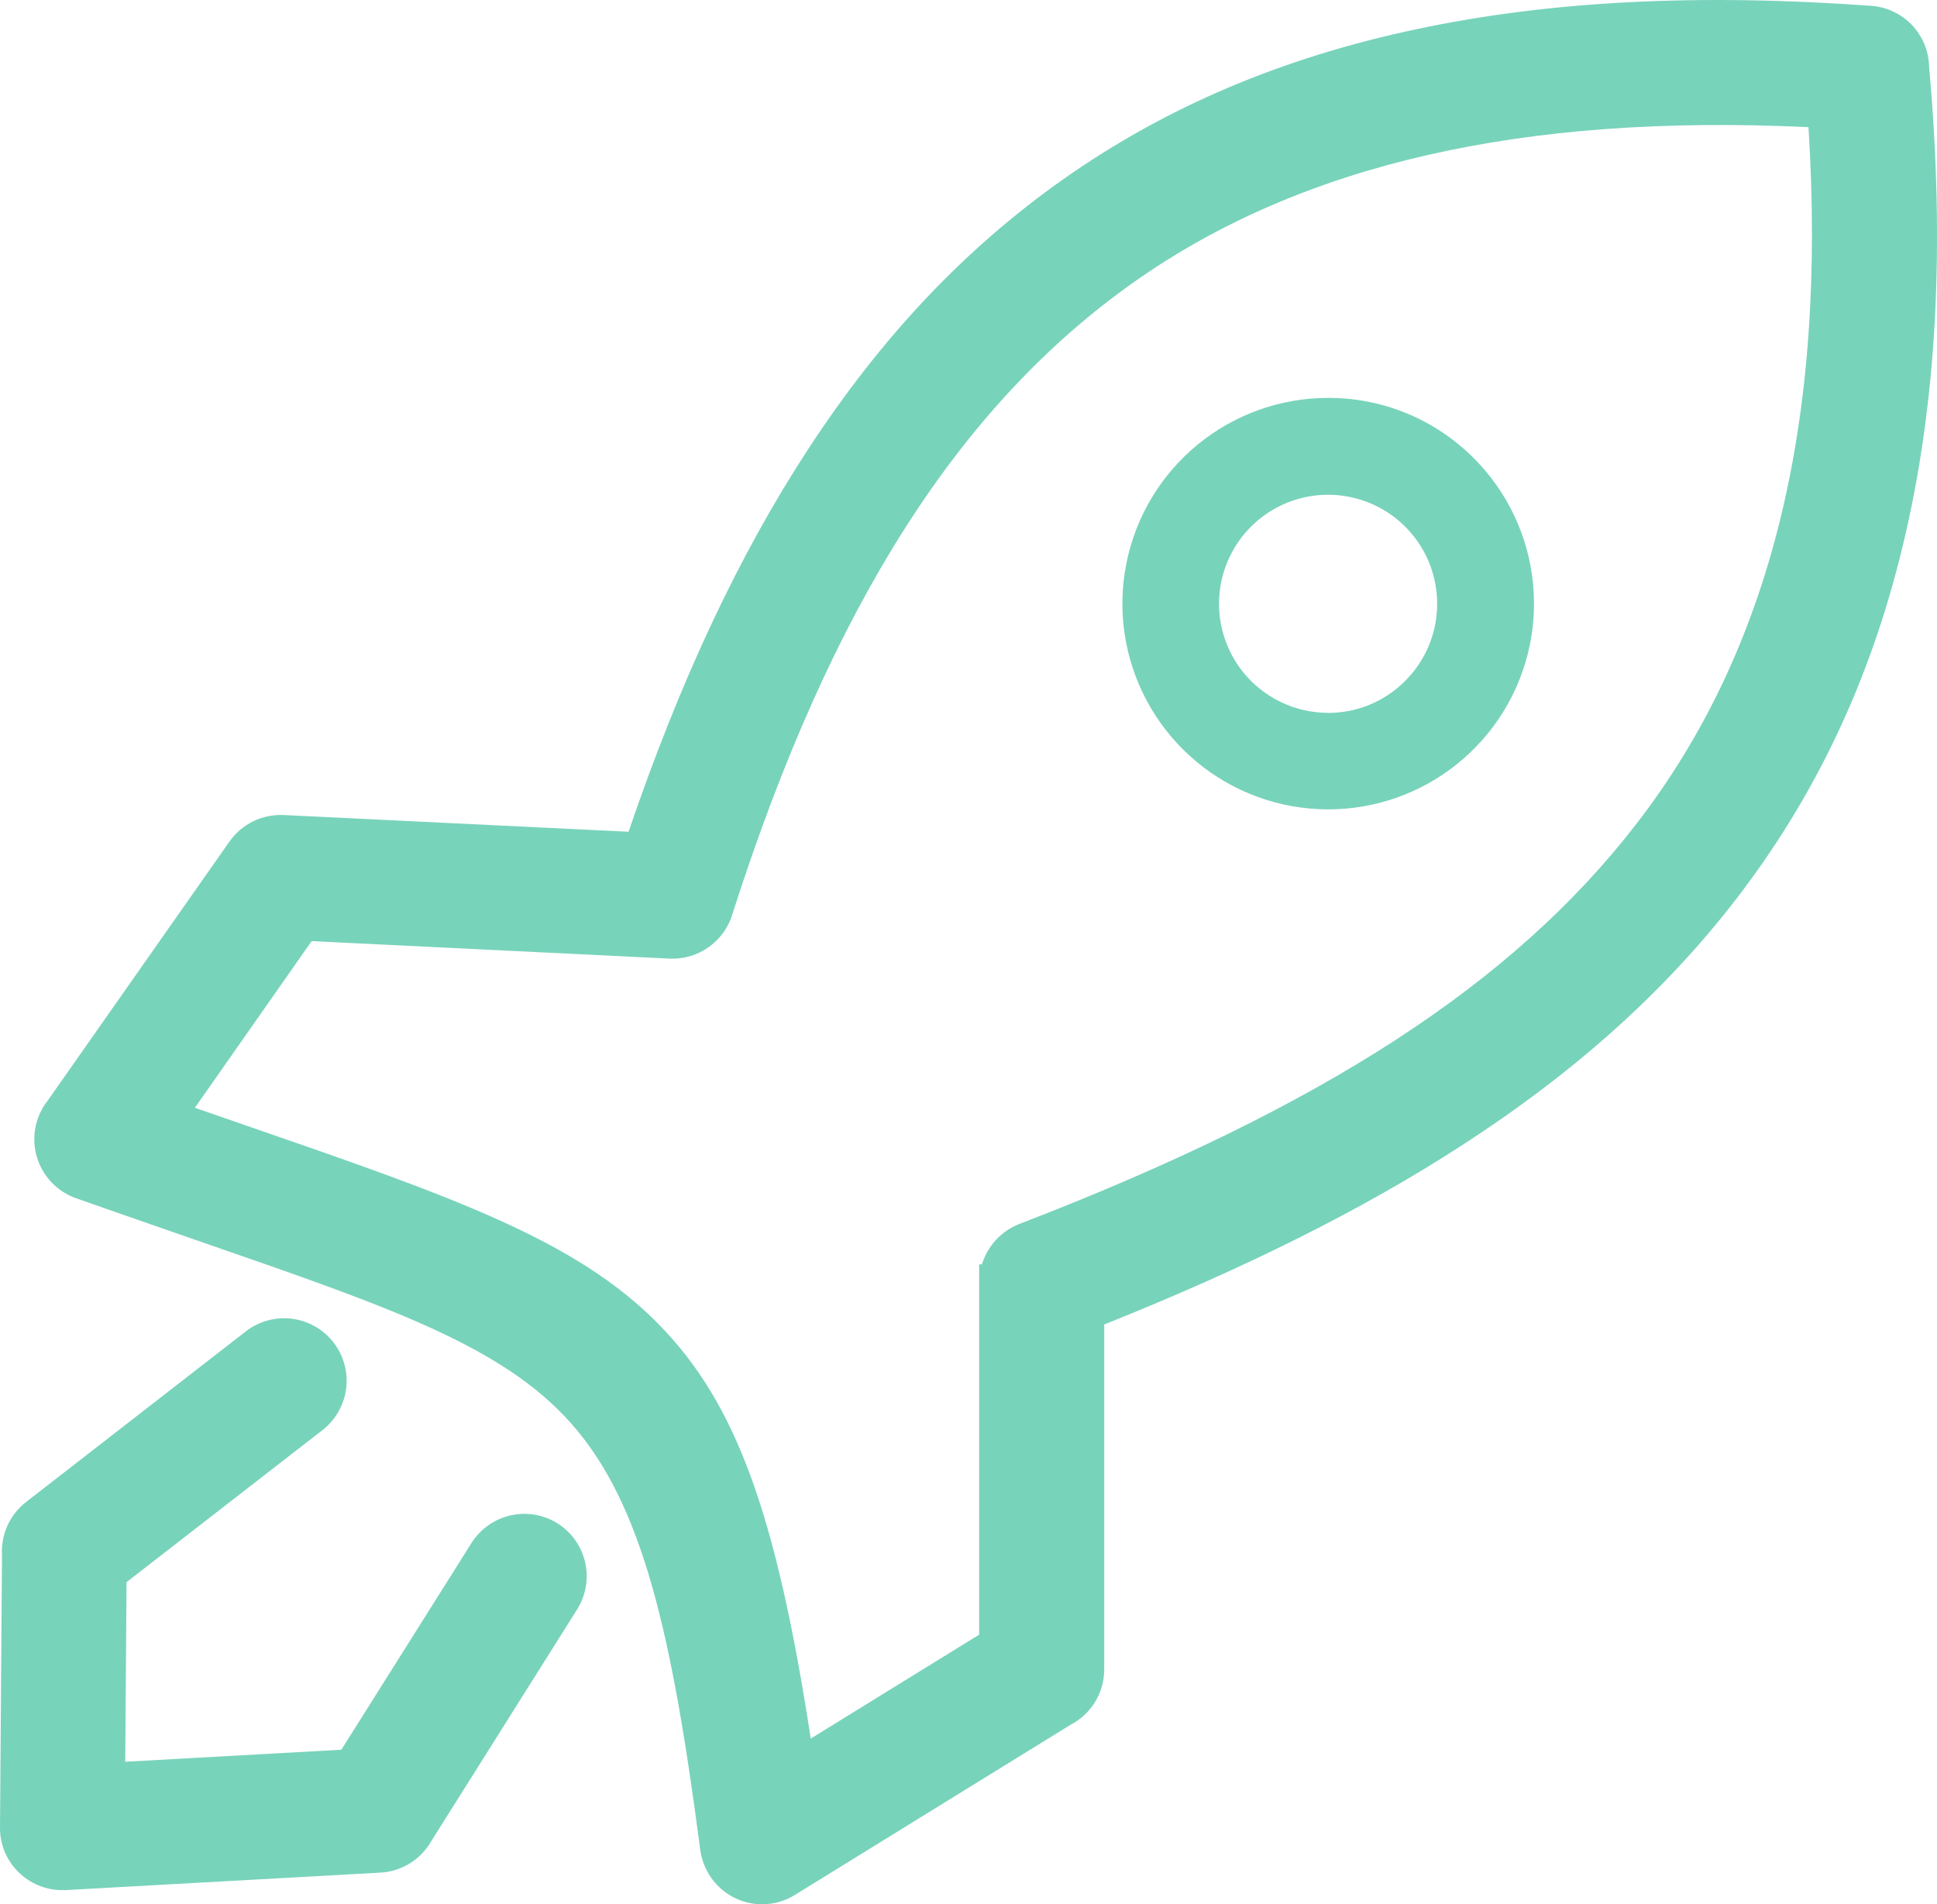 <svg width="60" height="59" viewBox="0 0 60 59" fill="none" xmlns="http://www.w3.org/2000/svg">
<g clip-path="url(#clip0_1810_7387)">
<path d="M17.272 47.201C16.839 46.928 16.315 46.839 15.815 46.952C15.316 47.065 14.881 47.371 14.607 47.804L10.574 54.212L3.879 54.585L3.92 49.02L9.989 44.309C10.394 43.994 10.658 43.531 10.722 43.021C10.786 42.512 10.645 41.998 10.33 41.592C10.015 41.187 9.552 40.923 9.042 40.859C8.533 40.795 8.019 40.936 7.613 41.251L0.805 46.539C0.556 46.733 0.359 46.984 0.229 47.272C0.1 47.559 0.043 47.873 0.062 48.188L7.77549e-05 56.625C-0.002 56.878 0.046 57.13 0.142 57.365C0.239 57.6 0.381 57.813 0.561 57.992C0.739 58.172 0.952 58.316 1.186 58.413C1.42 58.511 1.671 58.562 1.925 58.562H2.022L11.783 58.02C12.101 58.003 12.409 57.907 12.681 57.742C12.953 57.577 13.18 57.347 13.341 57.073L17.876 49.866C18.149 49.432 18.239 48.908 18.126 48.409C18.012 47.909 17.706 47.475 17.272 47.201V47.201Z" fill="#78D3BB"/>
<path d="M59.755 2.053C59.742 1.573 59.55 1.116 59.218 0.769C58.885 0.423 58.435 0.213 57.957 0.18C52.602 -0.207 47.997 0.029 43.878 0.904C39.702 1.79 36.123 3.31 32.938 5.551C29.895 7.698 27.31 10.43 25.036 13.912C22.889 17.198 21.068 21.079 19.47 25.77L8.778 25.252C8.452 25.238 8.129 25.306 7.837 25.45C7.545 25.593 7.294 25.808 7.107 26.075L1.48 34.097C1.347 34.264 1.242 34.453 1.172 34.656C1.002 35.139 1.031 35.67 1.252 36.133C1.473 36.595 1.868 36.952 2.351 37.124C3.129 37.399 4.166 37.758 5.264 38.141L6.328 38.511C12.087 40.505 15.563 41.706 17.684 44.093C19.928 46.616 20.823 50.687 21.691 57.316C21.728 57.587 21.821 57.848 21.965 58.081C22.098 58.298 22.272 58.486 22.478 58.634C22.683 58.783 22.916 58.89 23.164 58.948C23.411 59.007 23.667 59.016 23.918 58.975C24.168 58.934 24.408 58.844 24.624 58.71L33.158 53.441C33.474 53.278 33.738 53.032 33.923 52.728C34.107 52.425 34.205 52.076 34.204 51.721V41.037C38.598 39.281 42.214 37.472 45.25 35.508C48.773 33.233 51.559 30.732 53.77 27.868C56.248 24.651 57.939 21.065 58.941 16.904C59.99 12.549 60.257 7.691 59.755 2.053ZM50.704 25.506C46.874 30.477 40.974 34.305 31.573 37.923C31.298 38.031 31.051 38.199 30.851 38.416C30.65 38.633 30.502 38.893 30.416 39.175H30.33V50.647L25.113 53.867C24.039 46.854 22.786 43.46 20.402 41.028C17.823 38.398 13.969 37.065 7.582 34.858C7.1 34.692 6.582 34.512 6.037 34.322L9.653 29.159L20.742 29.701C21.182 29.721 21.615 29.591 21.971 29.332C22.327 29.073 22.585 28.701 22.701 28.276C25.752 18.768 29.71 12.553 35.158 8.716C40.327 5.083 47.154 3.518 56.019 3.94C56.596 13.06 54.859 20.117 50.704 25.506Z" fill="#78D3BB"/>
<path d="M41.136 12.328C39.662 12.329 38.233 12.841 37.094 13.778C35.955 14.714 35.175 16.016 34.889 17.463C34.602 18.909 34.825 20.41 35.521 21.71C36.217 23.01 37.342 24.029 38.705 24.593C40.068 25.156 41.584 25.23 42.995 24.802C44.406 24.373 45.624 23.469 46.444 22.242C47.263 21.016 47.631 19.544 47.486 18.077C47.342 16.609 46.693 15.237 45.65 14.195C45.059 13.6 44.355 13.129 43.58 12.809C42.806 12.488 41.975 12.325 41.136 12.328ZM41.136 22.085C40.355 22.085 39.598 21.814 38.994 21.317C38.39 20.822 37.977 20.131 37.825 19.365C37.673 18.599 37.791 17.803 38.16 17.114C38.528 16.425 39.124 15.885 39.846 15.586C40.568 15.287 41.372 15.248 42.119 15.475C42.867 15.701 43.513 16.18 43.948 16.83C44.382 17.48 44.577 18.26 44.501 19.038C44.425 19.815 44.081 20.543 43.528 21.095C43.215 21.411 42.843 21.661 42.432 21.832C42.021 22.002 41.581 22.089 41.136 22.088V22.085Z" fill="#78D3BB"/>
</g>
<defs>
<clipPath id="clip0_1810_7387">
<rect width="60" height="59" fill="white"/>
</clipPath>
</defs>
</svg>
